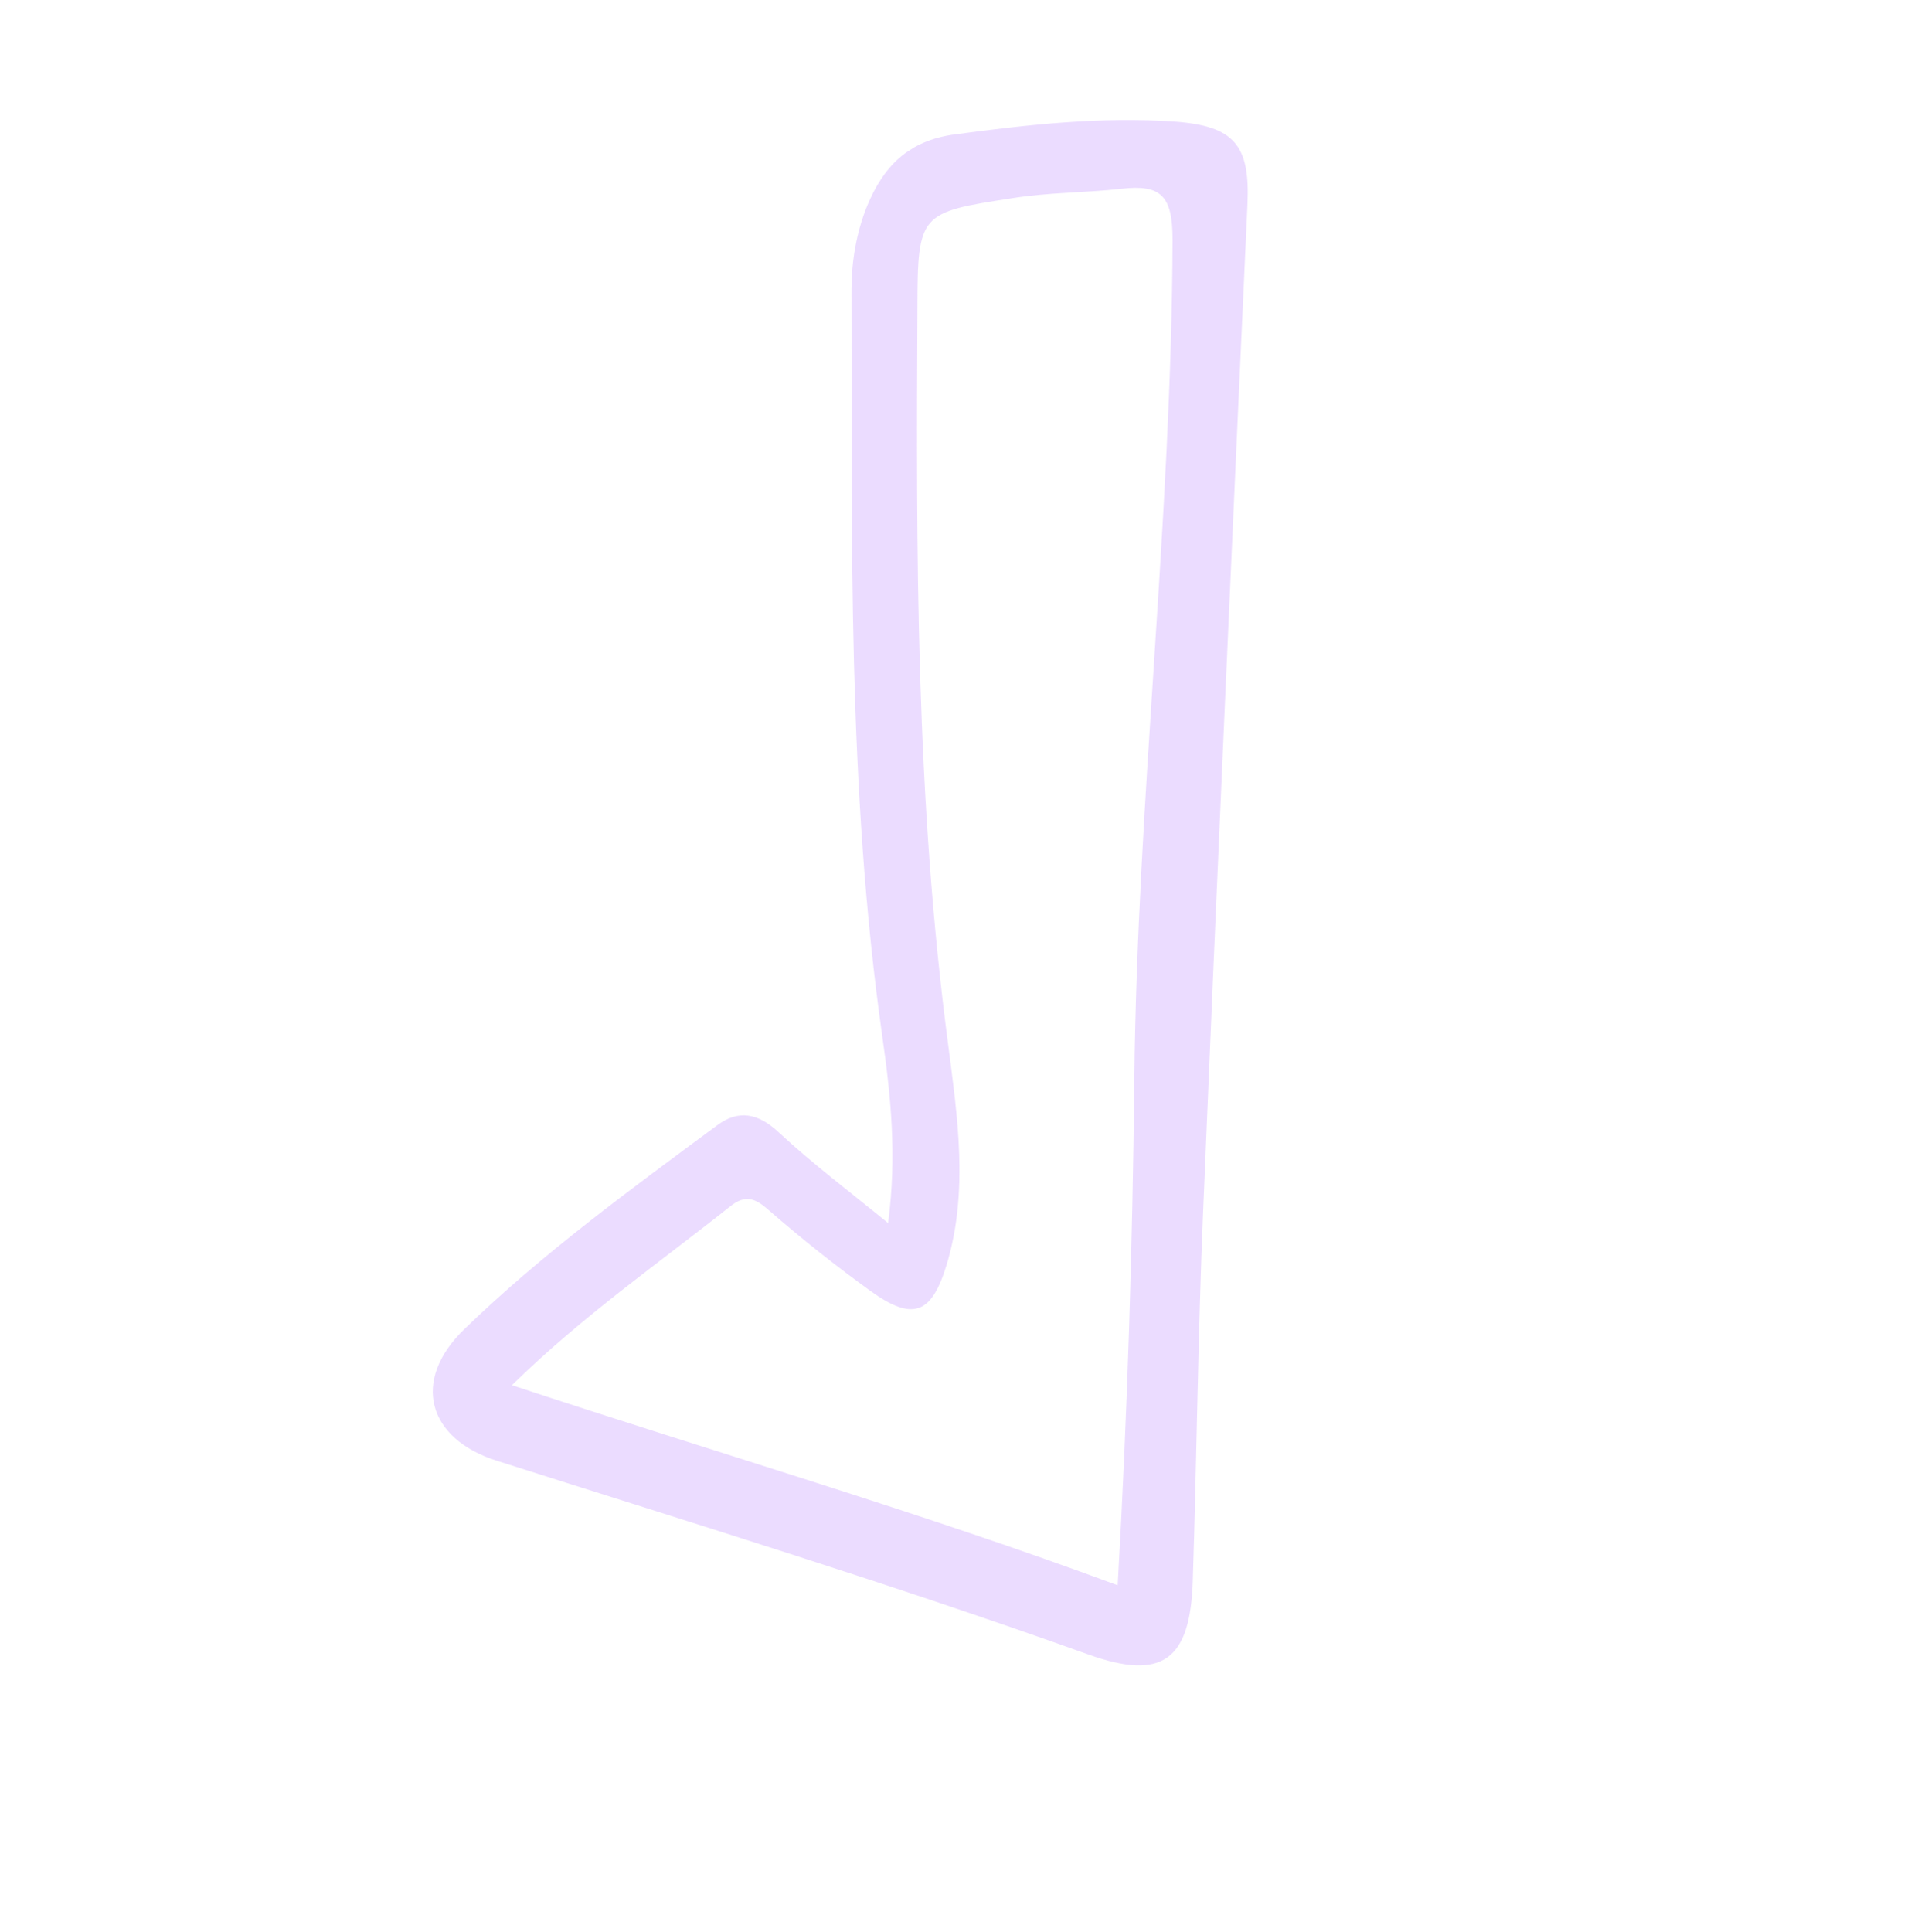<?xml version="1.0" encoding="UTF-8"?> <svg xmlns="http://www.w3.org/2000/svg" width="91" height="92" viewBox="0 0 91 92" fill="none"><g opacity="0.2" clip-path="url(#clip0_364_95)"><path d="M51.829 78.771C55.364 80.033 56.698 79.041 56.801 75.197C56.988 69.376 57.047 63.568 57.288 57.758C57.952 41.74 58.669 25.734 59.403 9.717C59.529 6.911 58.781 5.994 55.923 5.787C52.402 5.546 48.939 5.933 45.459 6.399C43.244 6.696 42.066 7.931 41.293 9.8C40.778 11.069 40.55 12.429 40.546 13.782C40.584 25.641 40.339 37.521 42.01 49.319C42.413 52.129 42.718 55.002 42.29 58.23C40.419 56.703 38.694 55.404 37.116 53.942C36.122 52.999 35.173 52.805 34.138 53.584C29.989 56.653 25.819 59.691 22.116 63.276C19.567 65.734 20.356 68.502 23.658 69.546C33.066 72.541 42.524 75.436 51.829 78.771ZM34.773 57.435C35.5 56.855 35.973 57.056 36.604 57.613C38.163 58.973 39.792 60.265 41.455 61.467C43.493 62.932 44.371 62.552 45.084 60.195C46.127 56.711 45.597 53.203 45.153 49.756C43.608 38.084 43.626 26.349 43.687 14.609C43.699 10.159 43.807 10.113 48.185 9.438C49.907 9.159 51.661 9.181 53.393 8.987C55.269 8.77 55.837 9.299 55.836 11.406C55.788 24.74 54.163 38.008 54.014 51.361C53.932 59.313 53.688 67.299 53.222 75.475C43.733 71.959 34.113 69.169 24.377 65.949C27.755 62.641 31.358 60.149 34.773 57.435Z" fill="#9D51FF"></path></g><defs><clipPath id="clip0_364_95"><rect width="64.704" height="67.057" fill="white" transform="translate(0 34.901) rotate(-32.643)"></rect></clipPath></defs></svg> 